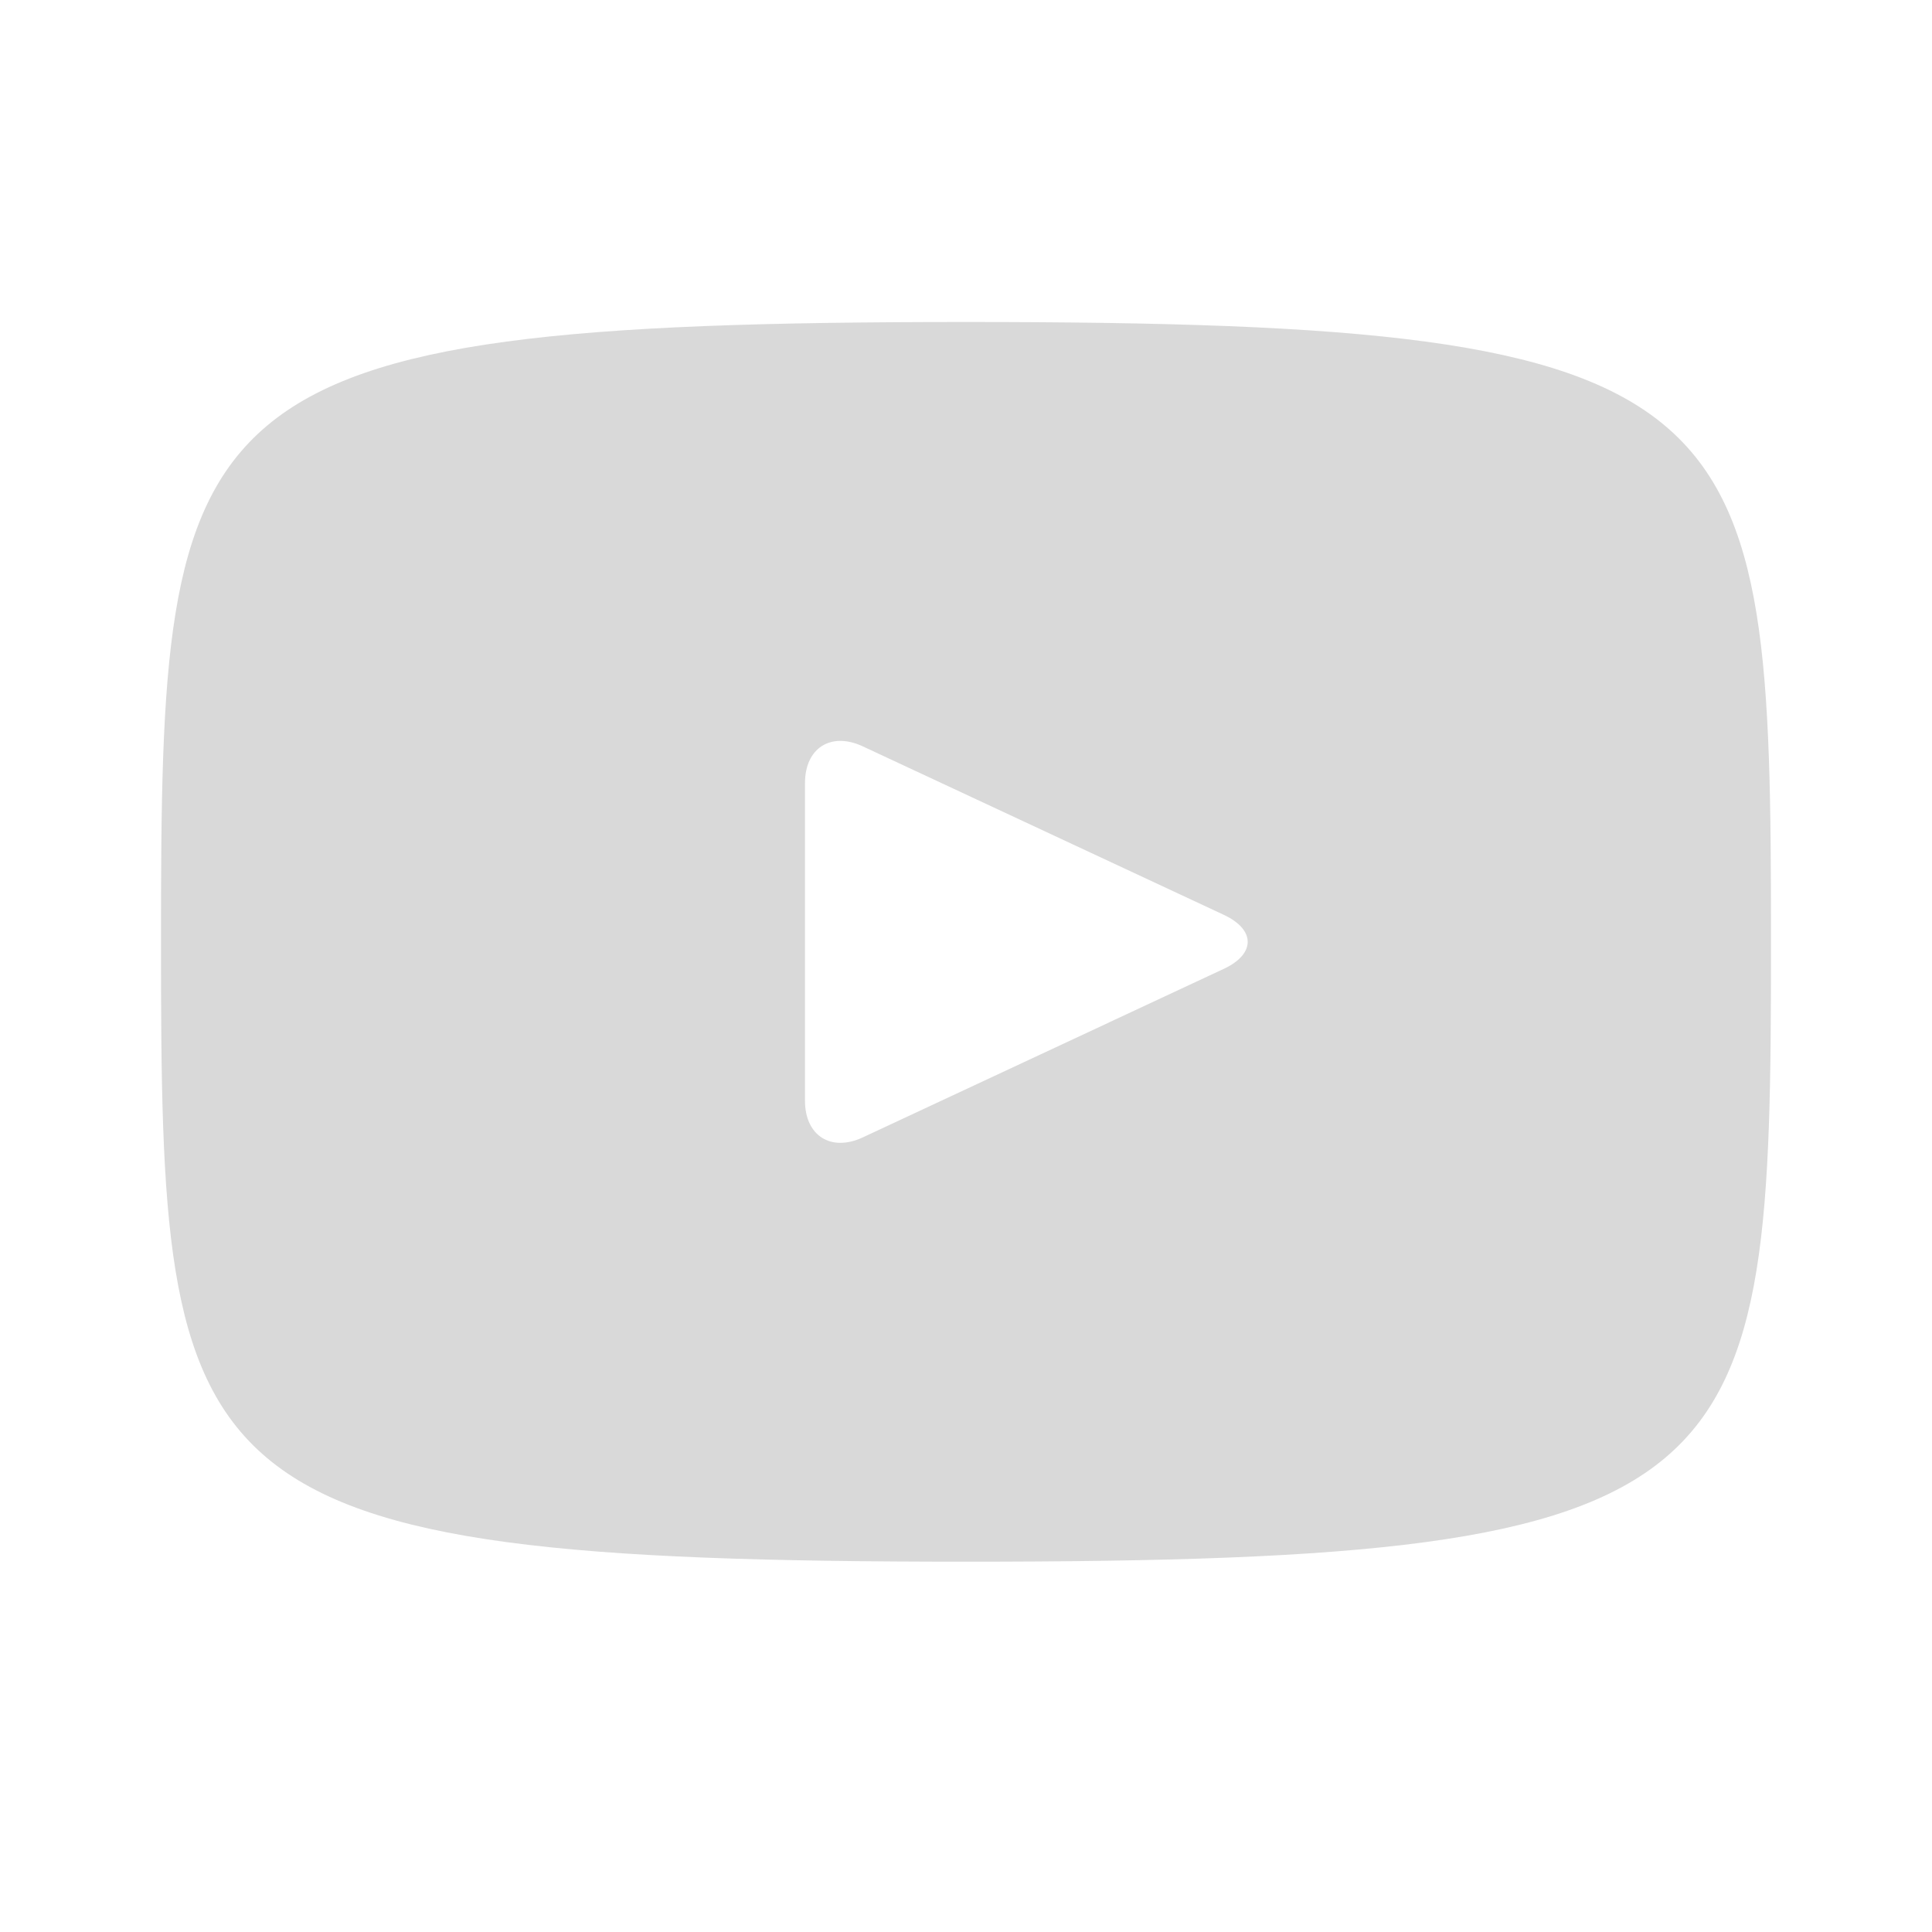 <svg width="30" height="30" viewBox="0 0 30 30" fill="none" xmlns="http://www.w3.org/2000/svg">
<path d="M15 5C2.715 5 2.5 6.093 2.5 14.625C2.5 23.157 2.715 24.25 15 24.25C27.285 24.25 27.5 23.157 27.5 14.625C27.5 6.093 27.285 5 15 5ZM19.006 15.043L13.394 17.663C12.902 17.89 12.5 17.635 12.5 17.093V12.158C12.5 11.616 12.902 11.36 13.394 11.588L19.006 14.207C19.497 14.438 19.497 14.812 19.006 15.043Z" fill="#D9D9D9"/>
</svg>
